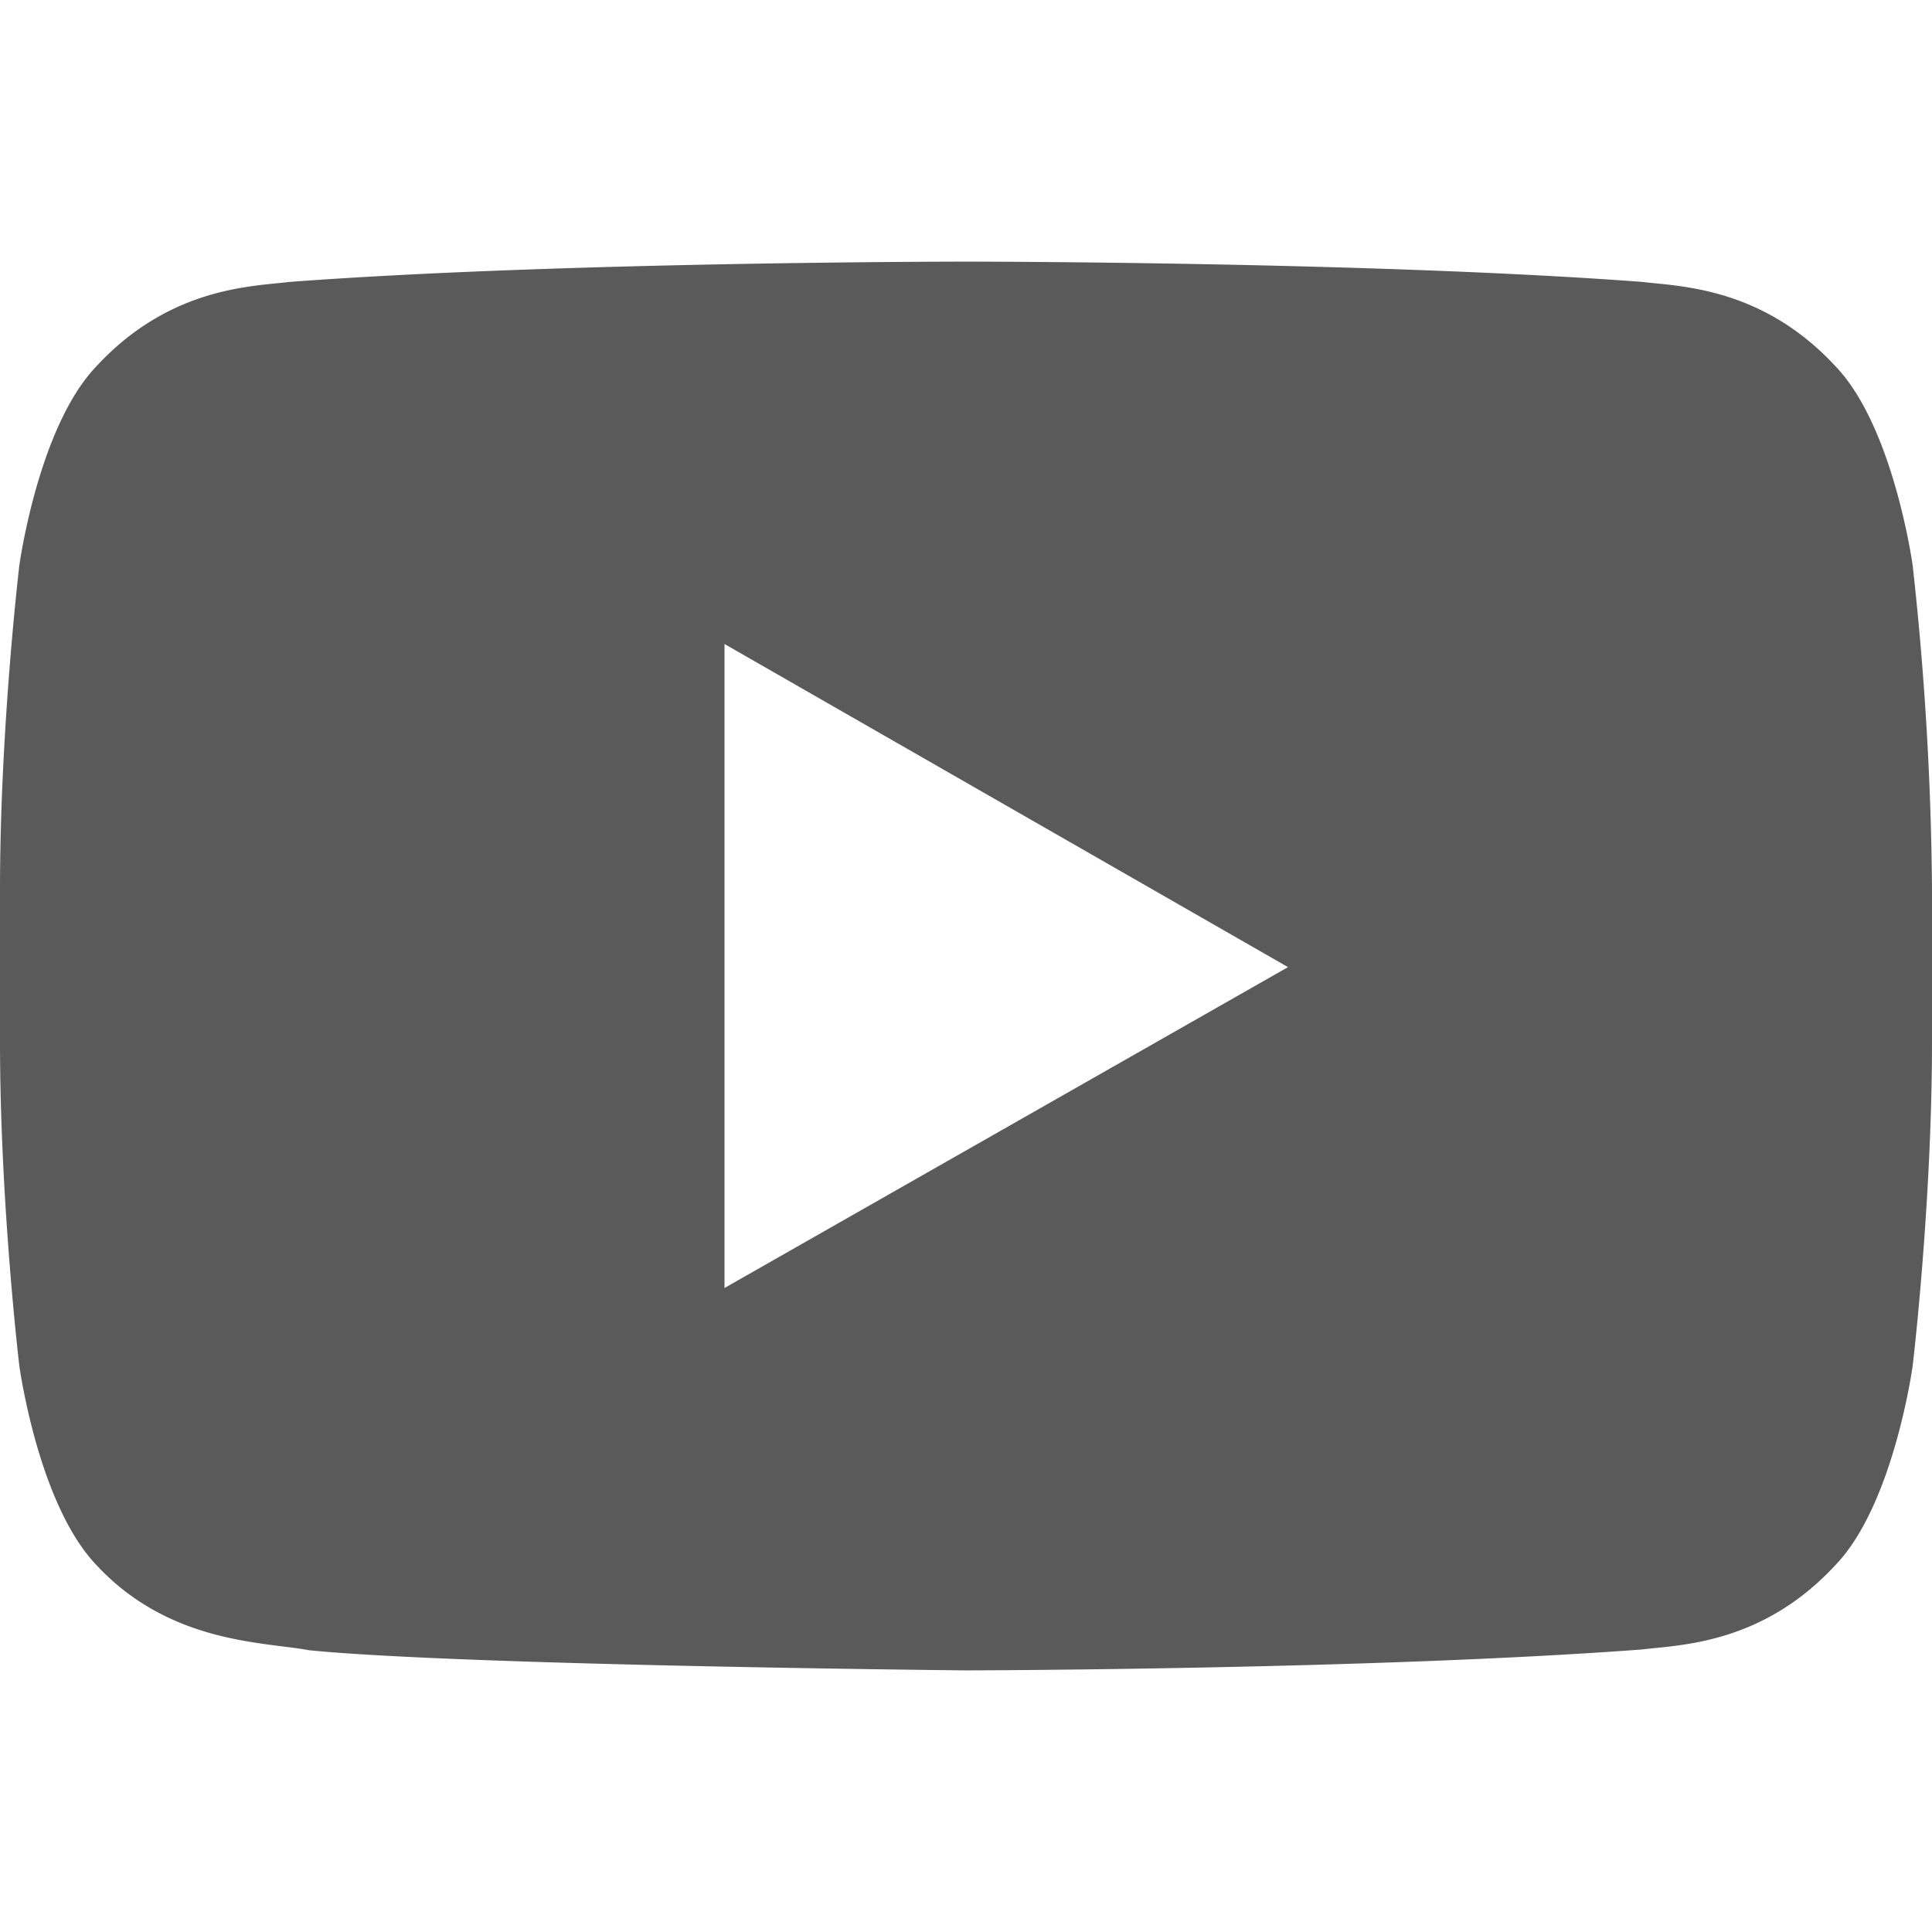 <svg preserveAspectRatio="none" viewBox="0 0 24 24" xmlns="http://www.w3.org/2000/svg" display="inline-block" fill="#5a5a5a"><path fill-rule="evenodd" d="M9 16V8l7 4.014L9 16zm14.76-8.975s-.235-1.715-.954-2.47c-.913-.99-1.936-.996-2.405-1.053-3.358-.252-8.396-.252-8.396-.252h-.01s-5.038 0-8.396.252c-.47.057-1.492.062-2.406 1.053C.474 5.31.24 7.025.24 7.025S0 9.039 0 11.052v1.888c0 2.013.24 4.027.24 4.027s.234 1.714.953 2.469c.914.991 2.113.96 2.647 1.064 1.92.19 8.16.25 8.16.25s5.043-.008 8.401-.26c.47-.058 1.492-.063 2.405-1.054.72-.755.954-2.47.954-2.47s.24-2.013.24-4.026v-1.888a39 39 0 00-.24-4.027z"/></svg>
